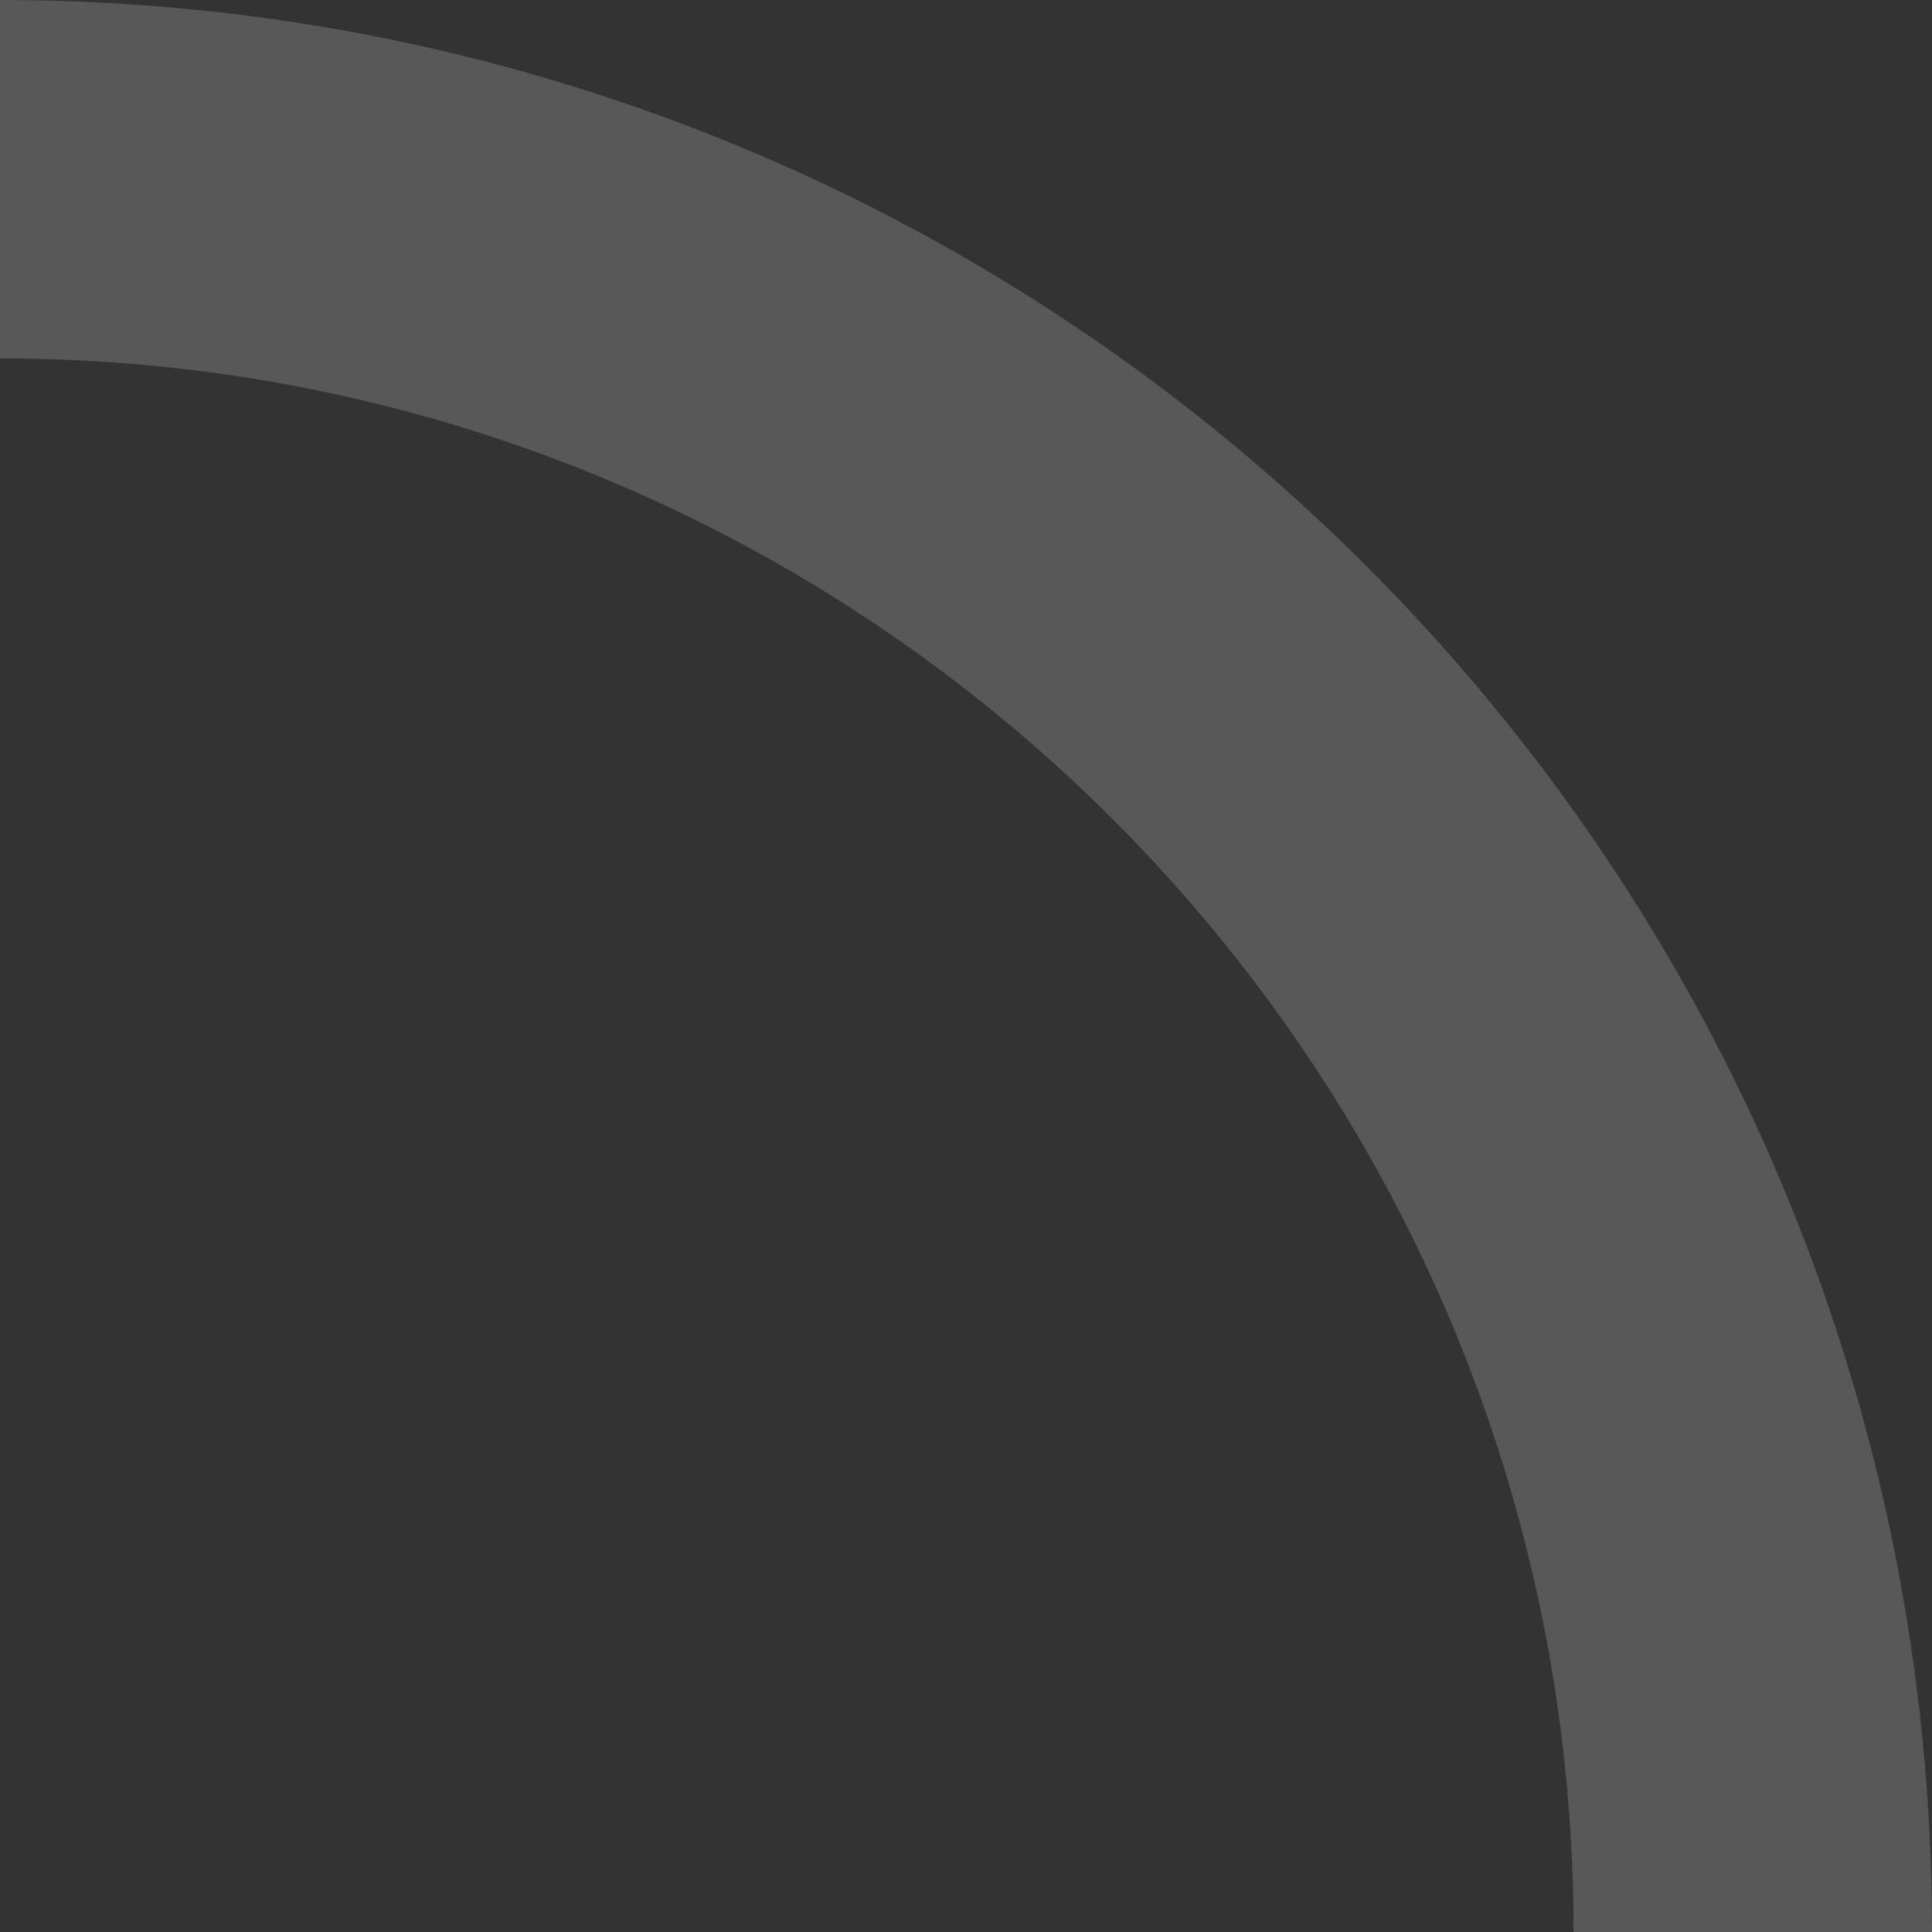 <?xml version="1.0" encoding="UTF-8"?> <svg xmlns="http://www.w3.org/2000/svg" id="Layer_2" data-name="Layer 2" viewBox="0 0 161.72 161.72"><rect x="0" y="0" width="161.72" height="161.72" fill="#333333" stroke="none"/><defs><style> .cls-1 { fill: #fcf9f8; opacity: .19; } </style></defs><g id="Layer_1-2" data-name="Layer 1"><path class="cls-1" d="M0,15v15c72.76,0,131.72,58.96,131.72,131.72h30C161.72,72.39,89.32,0,0,0v15Z"></path></g></svg> 